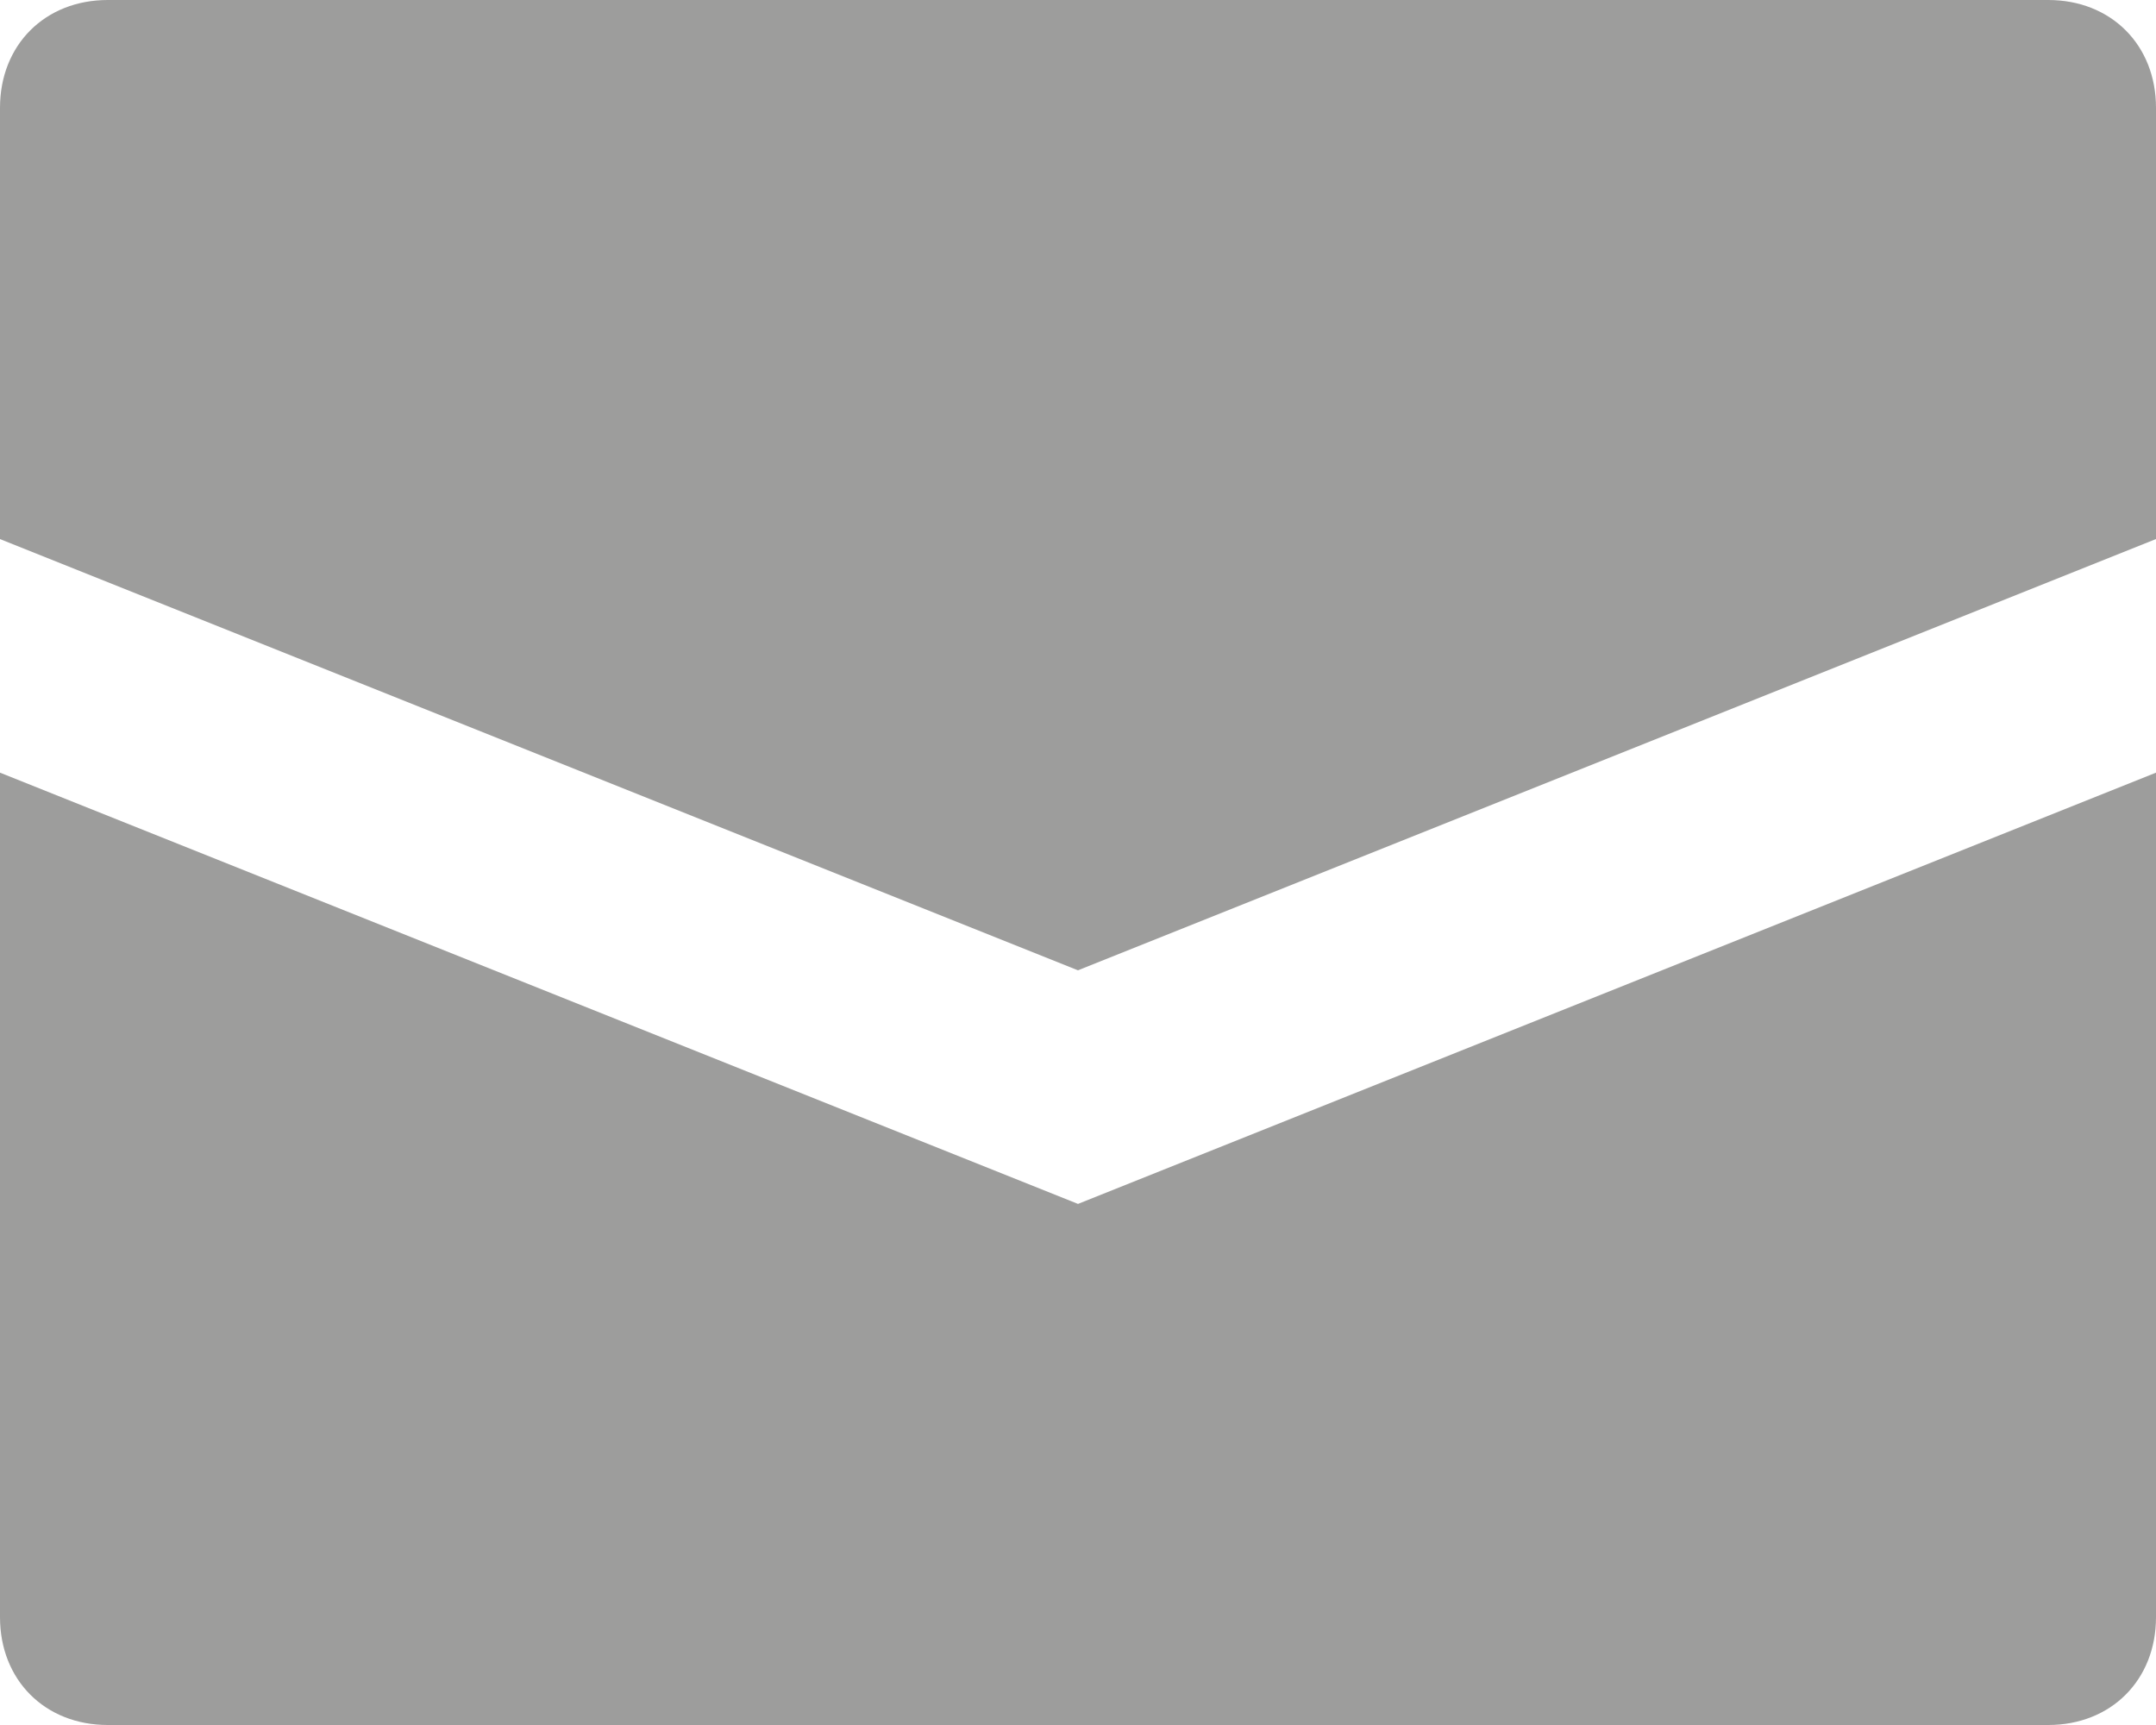 <?xml version="1.0" encoding="utf-8"?>
<!-- Generator: Adobe Illustrator 19.0.0, SVG Export Plug-In . SVG Version: 6.00 Build 0)  -->
<svg version="1.1" id="Ebene_1" xmlns="http://www.w3.org/2000/svg" xmlns:xlink="http://www.w3.org/1999/xlink" x="0px" y="0px"
	 viewBox="-293 387.8 24 19.2" style="enable-background:new -293 387.8 24 19.2;" xml:space="preserve">
<style type="text/css">
	.st0{fill:#9D9D9C;}
</style>
<path class="st0" d="M-269,389v4.8l-12,4.8l-12-4.8V389c0-0.7,0.5-1.2,1.2-1.2h21.6C-269.5,387.8-269,388.3-269,389z M-293,396.4
	v9.4c0,0.7,0.5,1.2,1.2,1.2h21.6c0.7,0,1.2-0.5,1.2-1.2v-9.4l-12,4.8L-293,396.4z"/>
</svg>
